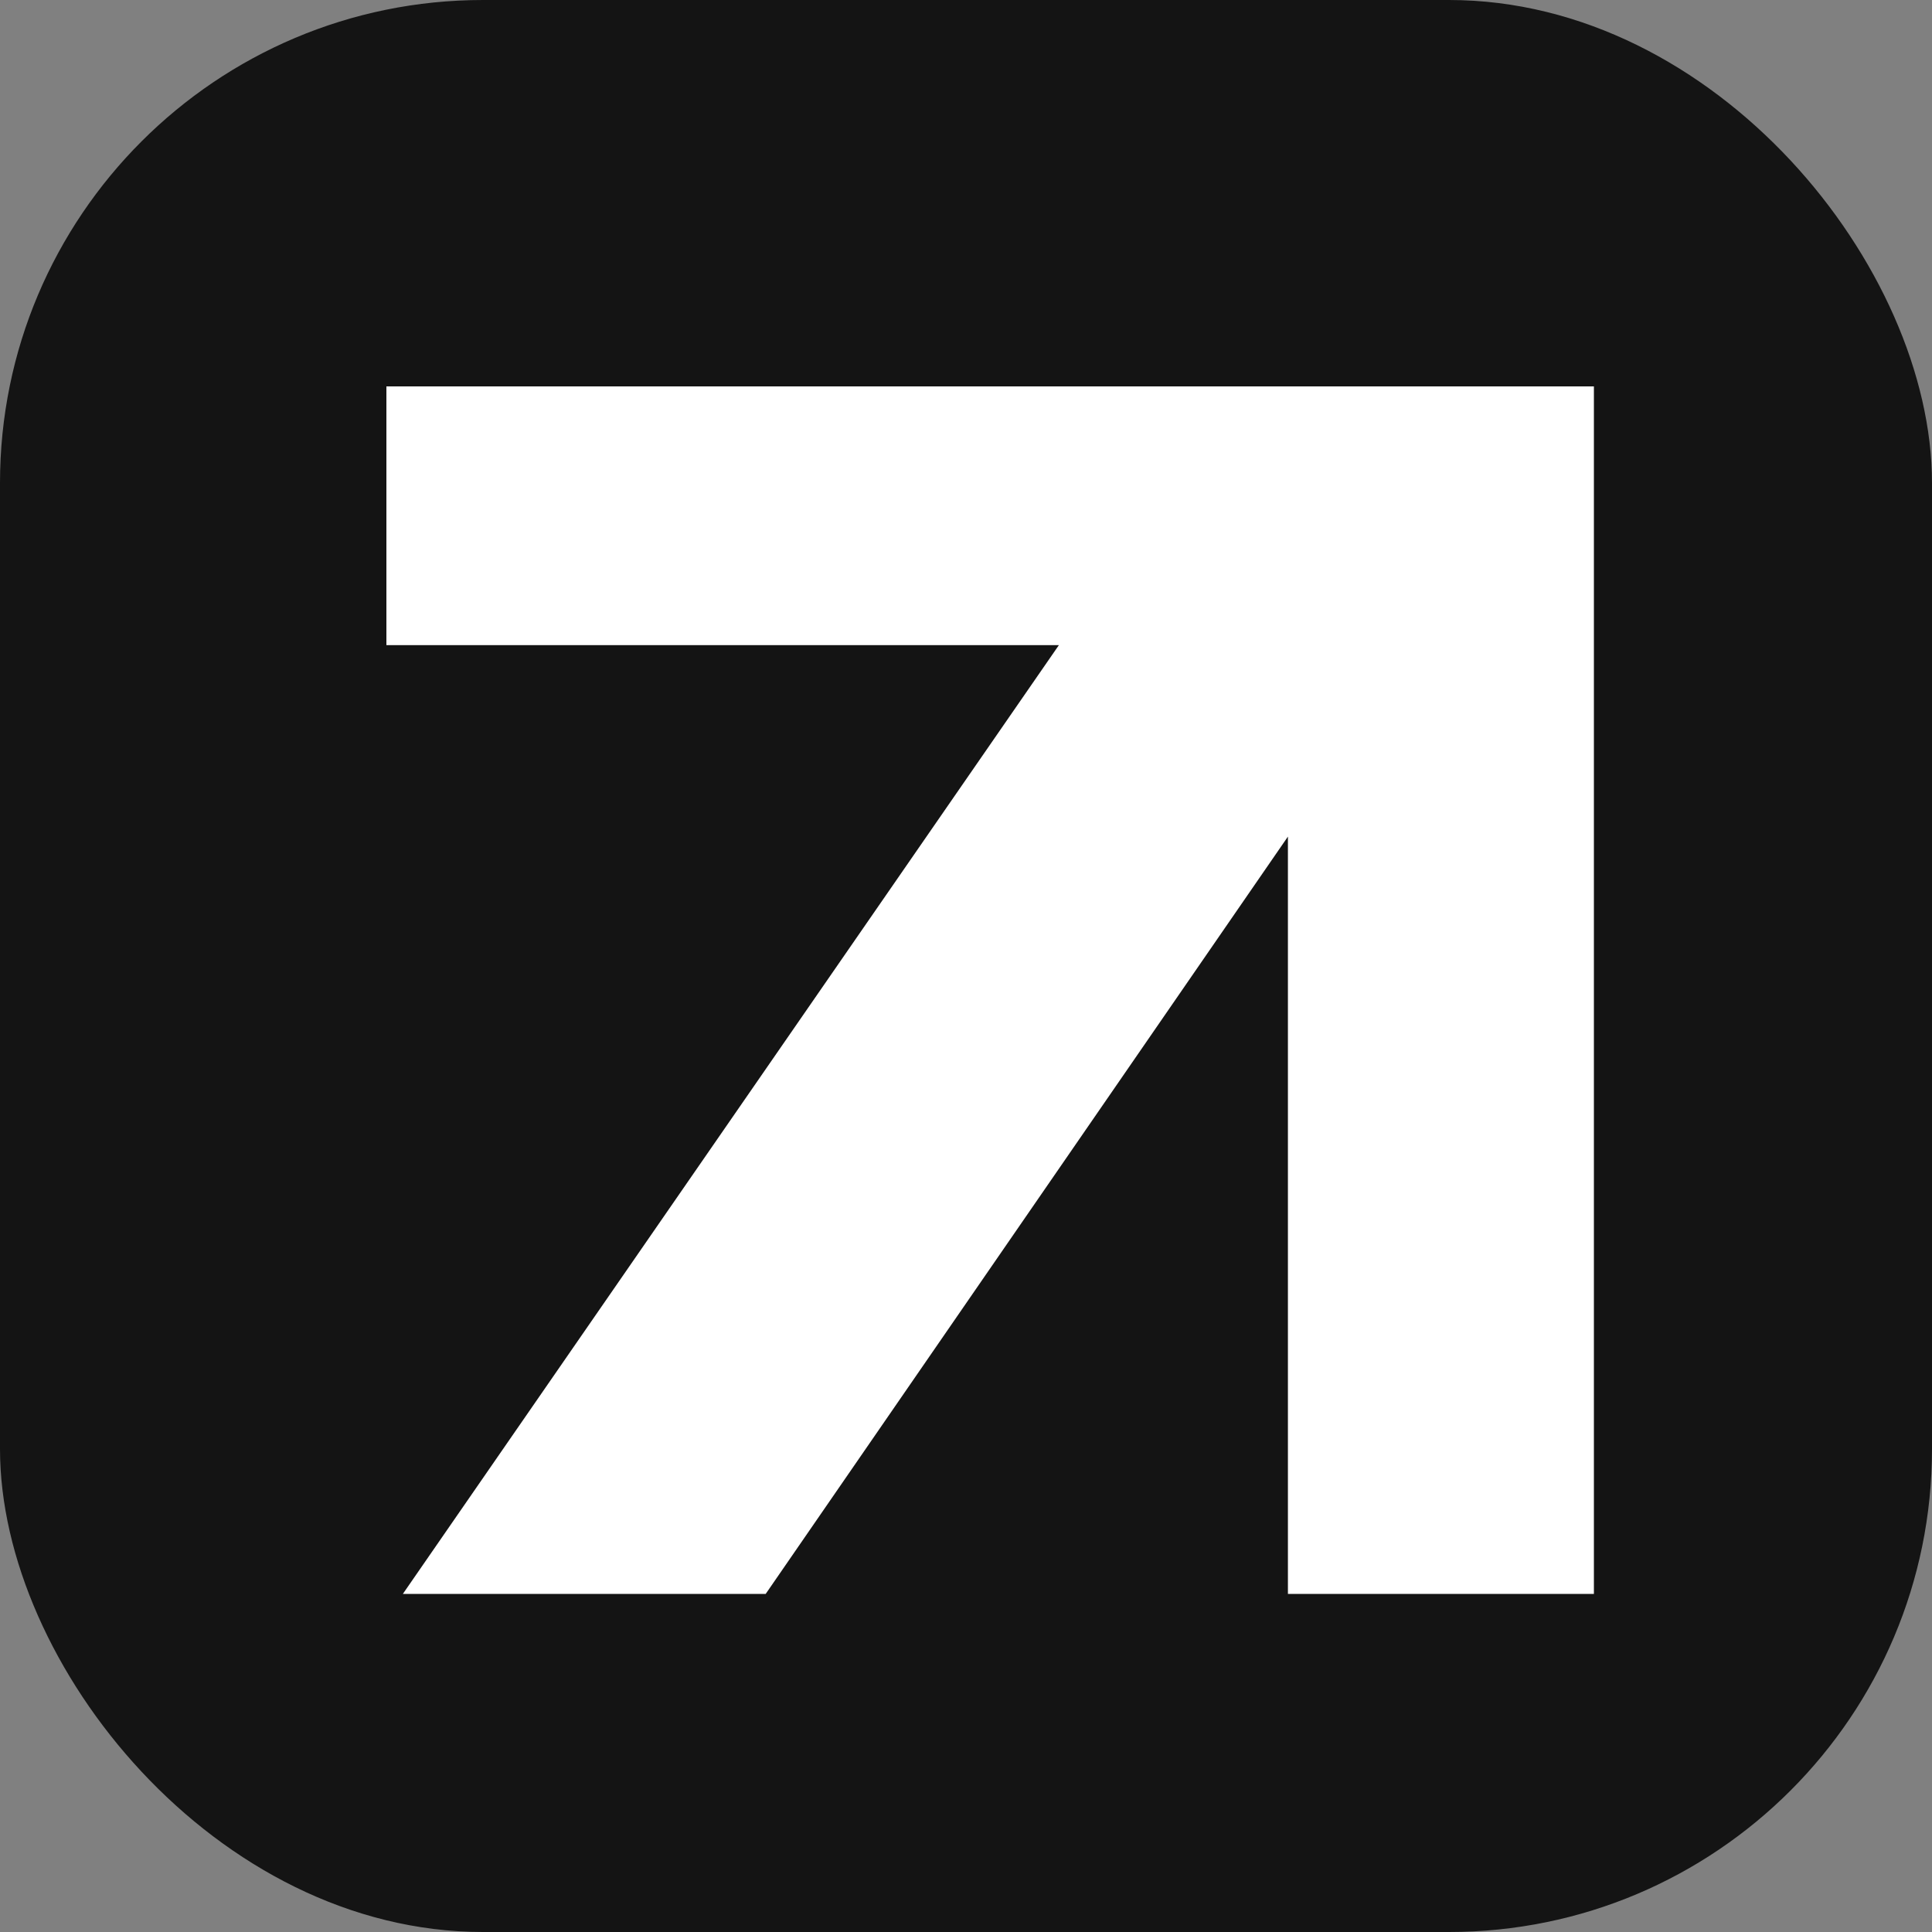 <?xml version="1.0" encoding="UTF-8"?> <svg xmlns="http://www.w3.org/2000/svg" width="40" height="40" viewBox="0 0 40 40" fill="none"><rect x="0" y="0" width="40" height="40" fill="#808080" stroke="none"/><rect width="40" height="40" rx="10" fill="#141414"></rect><path d="M33 33V8L8 8V13.357L21.923 13.357L8.341 33H15.853L26.665 17.321V33H33Z" fill="white"></path></svg> 